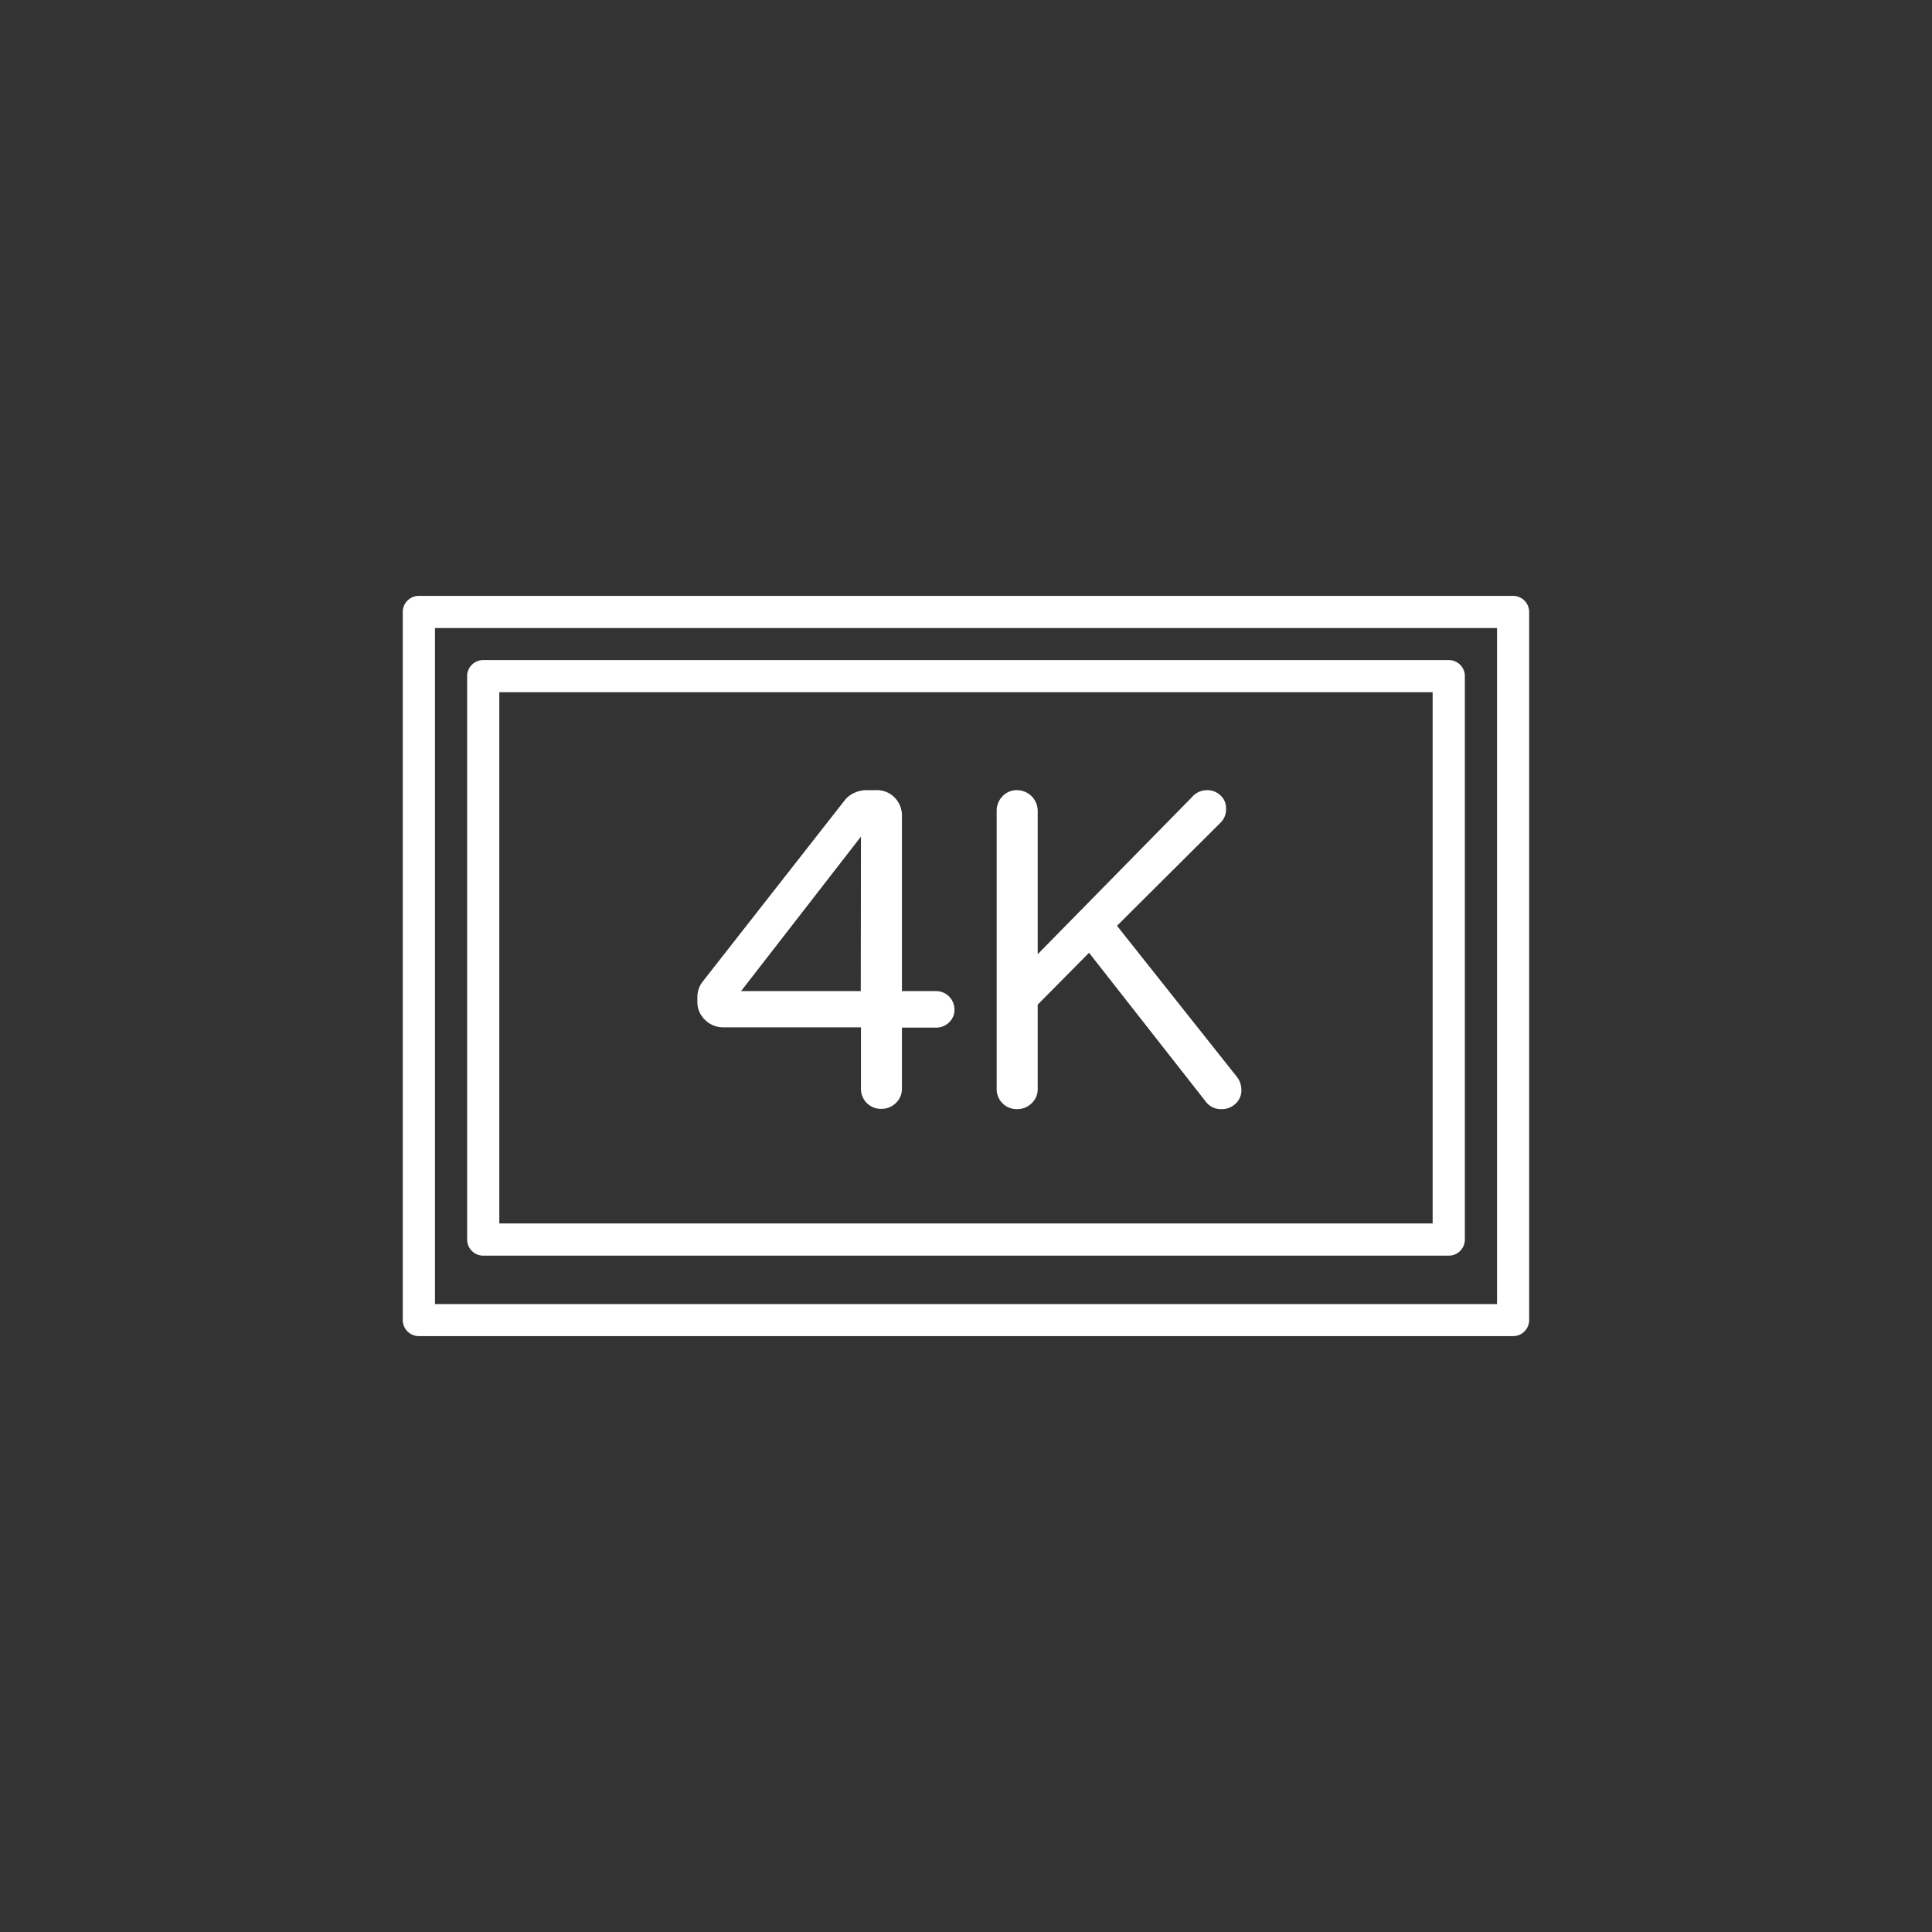 <?xml version="1.0" encoding="UTF-8"?> <svg xmlns="http://www.w3.org/2000/svg" id="Layer_1" data-name="Layer 1" viewBox="0 0 425.2 425.2"><rect x="0" y="0" width="425.2" height="425.2" fill="#333333" stroke="none"/> <defs> <style>.cls-1{fill:#fff;fill-rule:evenodd;}</style> </defs> <title>cinos-clevertouch-icon-4K</title> <path class="cls-1" d="M206,218.12H198.5V179.65a5.64,5.64,0,0,0-1.59-4.11,5.48,5.48,0,0,0-4.16-1.64h-2a6.41,6.41,0,0,0-2.83.64,5.56,5.56,0,0,0-2.13,1.74L154.67,216a5.55,5.55,0,0,0-1.19,3.57v.89a5.36,5.36,0,0,0,1.69,4,5.61,5.61,0,0,0,4.06,1.64h30.25v13.48a4.39,4.39,0,0,0,4.46,4.46,4.49,4.49,0,0,0,3.22-1.28,4.27,4.27,0,0,0,1.34-3.18V226.16H206a4,4,0,0,0,2.87-1.15,3.73,3.73,0,0,0,1.19-2.82,4.06,4.06,0,0,0-4.06-4.07Zm-16.56,0H163.1l26.38-34Z"></path> <path class="cls-1" d="M245.83,203.75l22.91-22.81a4.19,4.19,0,0,0,1.09-3.08,3.7,3.7,0,0,0-1.24-2.82,4.19,4.19,0,0,0-2.93-1.14,4.34,4.34,0,0,0-3.37,1.58L228.38,210V178.46a4.58,4.58,0,0,0-4.56-4.56,4.25,4.25,0,0,0-3.18,1.34,4.48,4.48,0,0,0-1.29,3.22v61.18a4.39,4.39,0,0,0,4.47,4.46,4.51,4.51,0,0,0,3.22-1.28,4.25,4.25,0,0,0,1.34-3.18V221.1l11.3-11.41,25.59,32.63a4.16,4.16,0,0,0,3.57,1.78,4.35,4.35,0,0,0,3.17-1.28,3.9,3.9,0,0,0,1.19-3.08,4.61,4.61,0,0,0-1.09-2.88Z"></path> <path class="cls-1" d="M106.35,276.35h212.5a3.55,3.55,0,0,0,3.54-3.54v-124a3.54,3.54,0,0,0-3.54-3.54H106.35a3.54,3.54,0,0,0-3.54,3.54v124A3.55,3.55,0,0,0,106.35,276.35Zm3.54-124H315.3V269.26H109.89Z"></path> <path class="cls-1" d="M333,131.14H92.18a3.55,3.55,0,0,0-3.54,3.54V290.51a3.55,3.55,0,0,0,3.54,3.55H333a3.54,3.54,0,0,0,3.54-3.55V134.68A3.54,3.54,0,0,0,333,131.14ZM329.47,287H95.73V138.22H329.47Z"></path> </svg> 